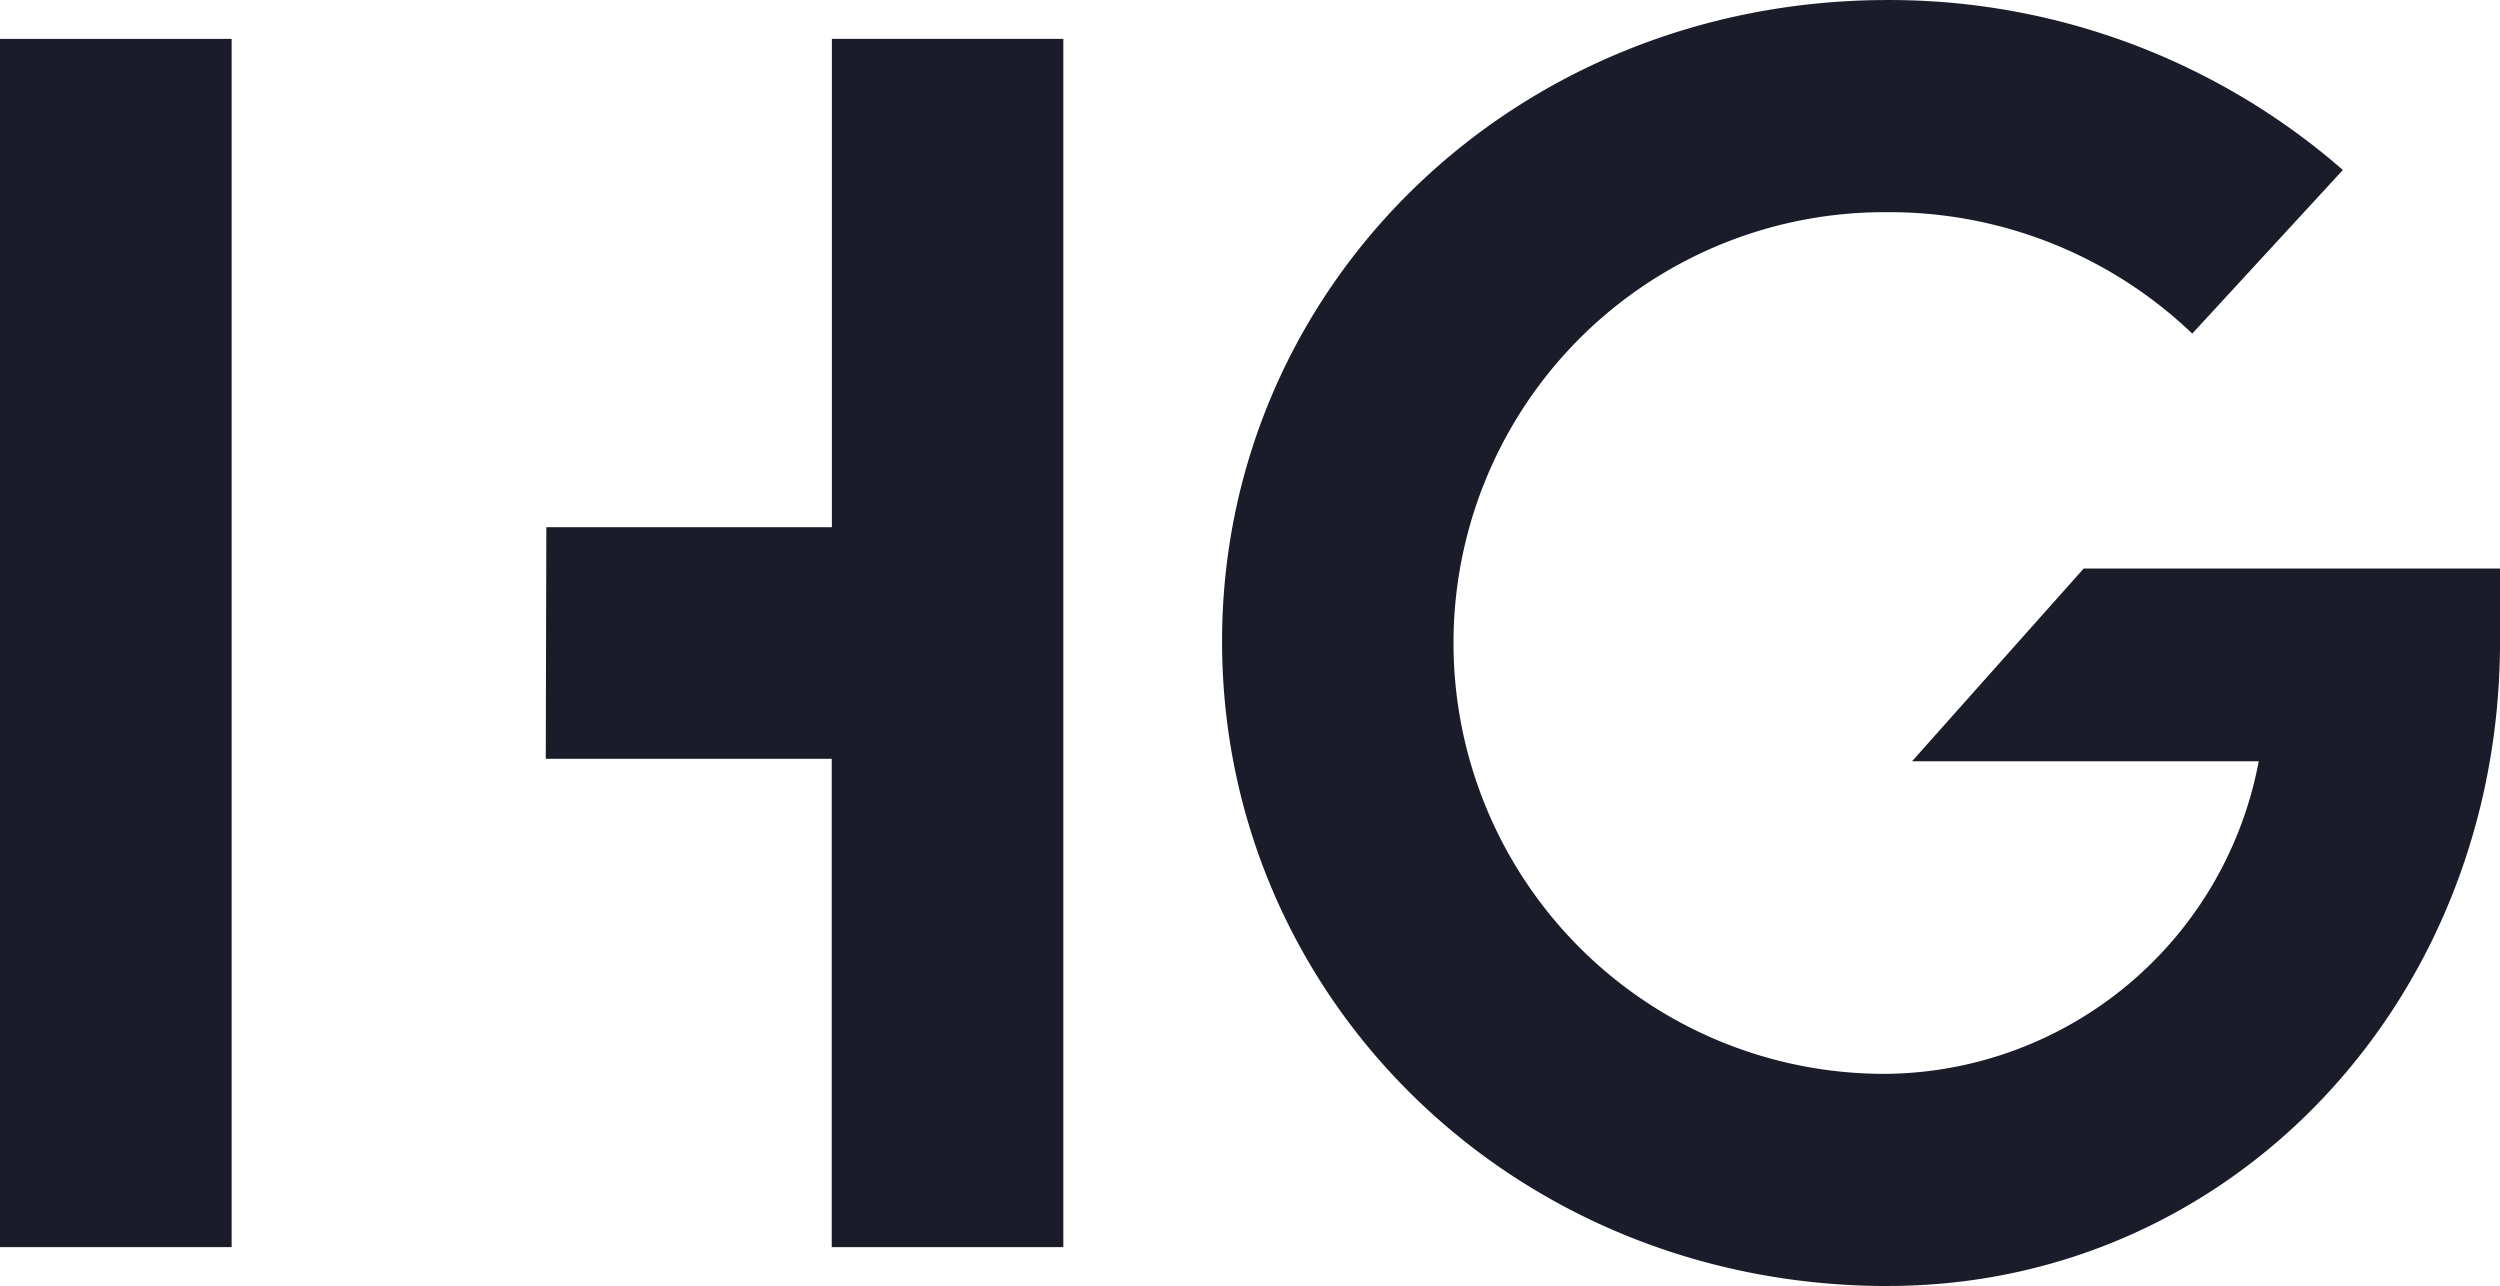 <svg xmlns="http://www.w3.org/2000/svg" width="92.667" height="47.669" viewBox="0 0 92.667 47.669">
  <g id="hg-logo-black" style="isolation: isolate">
    <path id="Path_1" data-name="Path 1" d="M564.826,38.876V83.662h-8.584v-18.1h-10.6l.021-8.585h10.584v-18.1Z" transform="translate(-525.412 -37.435)" fill="#1a1c29"/>
    <g id="Group_1" data-name="Group 1">
      <path id="Path_2" data-name="Path 2" d="M0,38.876V83.662H8.586V38.876Z" transform="translate(0 -37.435)" fill="#1a1c29"/>
      <path id="Path_3" data-name="Path 3" d="M1246.749,47.669c-13.868,0-24.675-10.686-24.675-23.894,0-13.148,10.806-23.774,24.675-23.774a25.569,25.569,0,0,1,16.87,6.3l-5.583,6.064a16.246,16.246,0,0,0-11.287-4.5,15.97,15.97,0,1,0,0,31.939A14.2,14.2,0,0,0,1260.5,28.217H1247.65l6.362-7.144h15.432v2.7c0,13.328-9.966,23.894-22.694,23.894Z" transform="translate(-1176.776)" fill="#1a1c29"/>
    </g>
  </g>
</svg>
